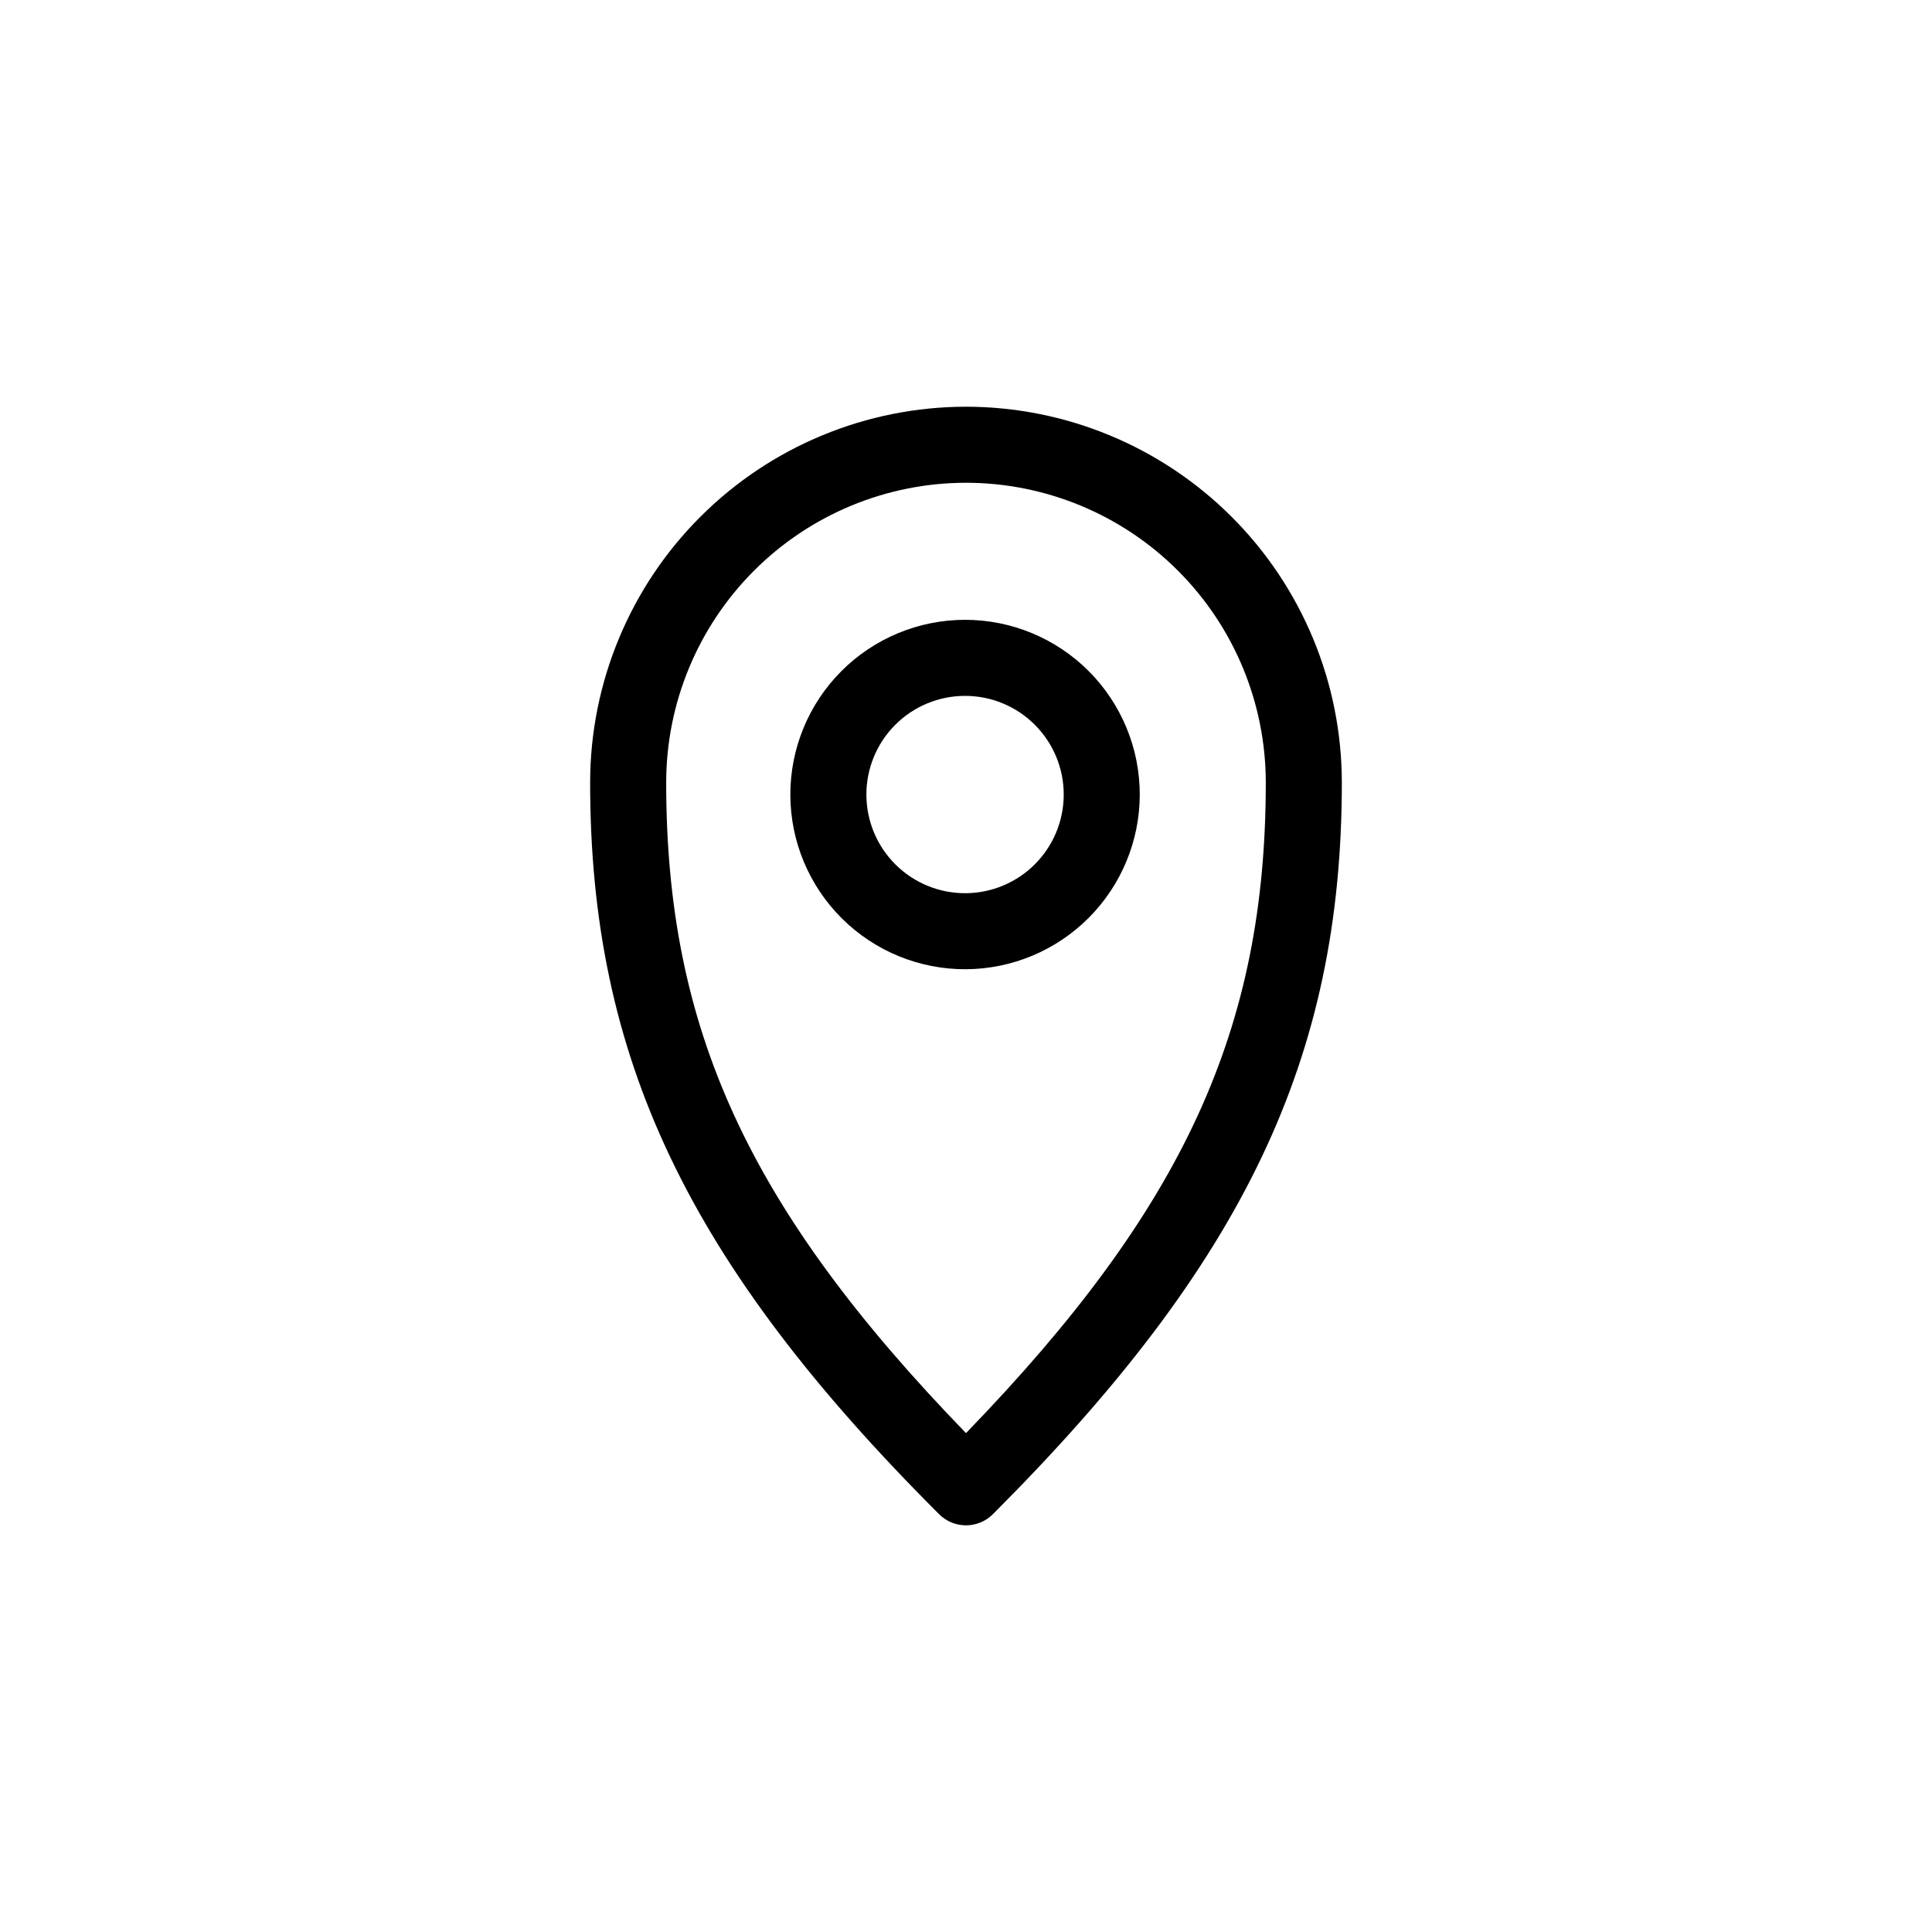 <?xml version="1.0" encoding="UTF-8"?>
<!-- The Best Svg Icon site in the world: iconSvg.co, Visit us! https://iconsvg.co -->
<svg fill="#000000" width="800px" height="800px" version="1.1" viewBox="144 144 512 512" xmlns="http://www.w3.org/2000/svg">
 <g>
  <path d="m407.1 545.3c66.555-66.555 92.5-120.91 92.5-193.96-0.027-26.406-10.531-51.719-29.207-70.383-18.672-18.668-43.992-29.156-70.395-29.172-26.406 0.016-51.723 10.504-70.398 29.172-18.676 18.664-29.18 43.977-29.207 70.383 0 73.004 25.895 127.41 92.5 193.96 3.93 3.906 10.277 3.906 14.207 0zm-86.555-193.96c0.027-21.059 8.41-41.25 23.305-56.133 14.895-14.887 35.09-23.254 56.148-23.27 21.059 0.016 41.25 8.383 56.145 23.27 14.898 14.883 23.277 35.074 23.305 56.133 0 65.242-21.664 112.8-79.449 172.45-57.789-59.652-79.453-107.21-79.453-172.45z"/>
  <path d="m446.05 354.66c0.027-12.301-4.844-24.105-13.531-32.809-8.691-8.707-20.484-13.598-32.785-13.594-12.301 0.008-24.094 4.906-32.777 13.617-8.684 8.711-13.543 20.52-13.508 32.82 0.039 12.297 4.965 24.078 13.699 32.738 8.734 8.664 20.555 13.492 32.855 13.426 12.211-0.078 23.902-4.977 32.523-13.629 8.625-8.652 13.484-20.355 13.523-32.57zm-46.047 26.047c-6.957 0.066-13.652-2.641-18.605-7.523-4.953-4.879-7.758-11.535-7.797-18.488-0.035-6.957 2.703-13.637 7.606-18.57 4.906-4.934 11.57-7.707 18.527-7.711 6.953-0.008 13.625 2.762 18.535 7.688 4.91 4.926 7.656 11.602 7.629 18.559-0.027 6.875-2.758 13.461-7.606 18.336-4.848 4.875-11.418 7.644-18.289 7.711z"/>
 </g>
</svg>